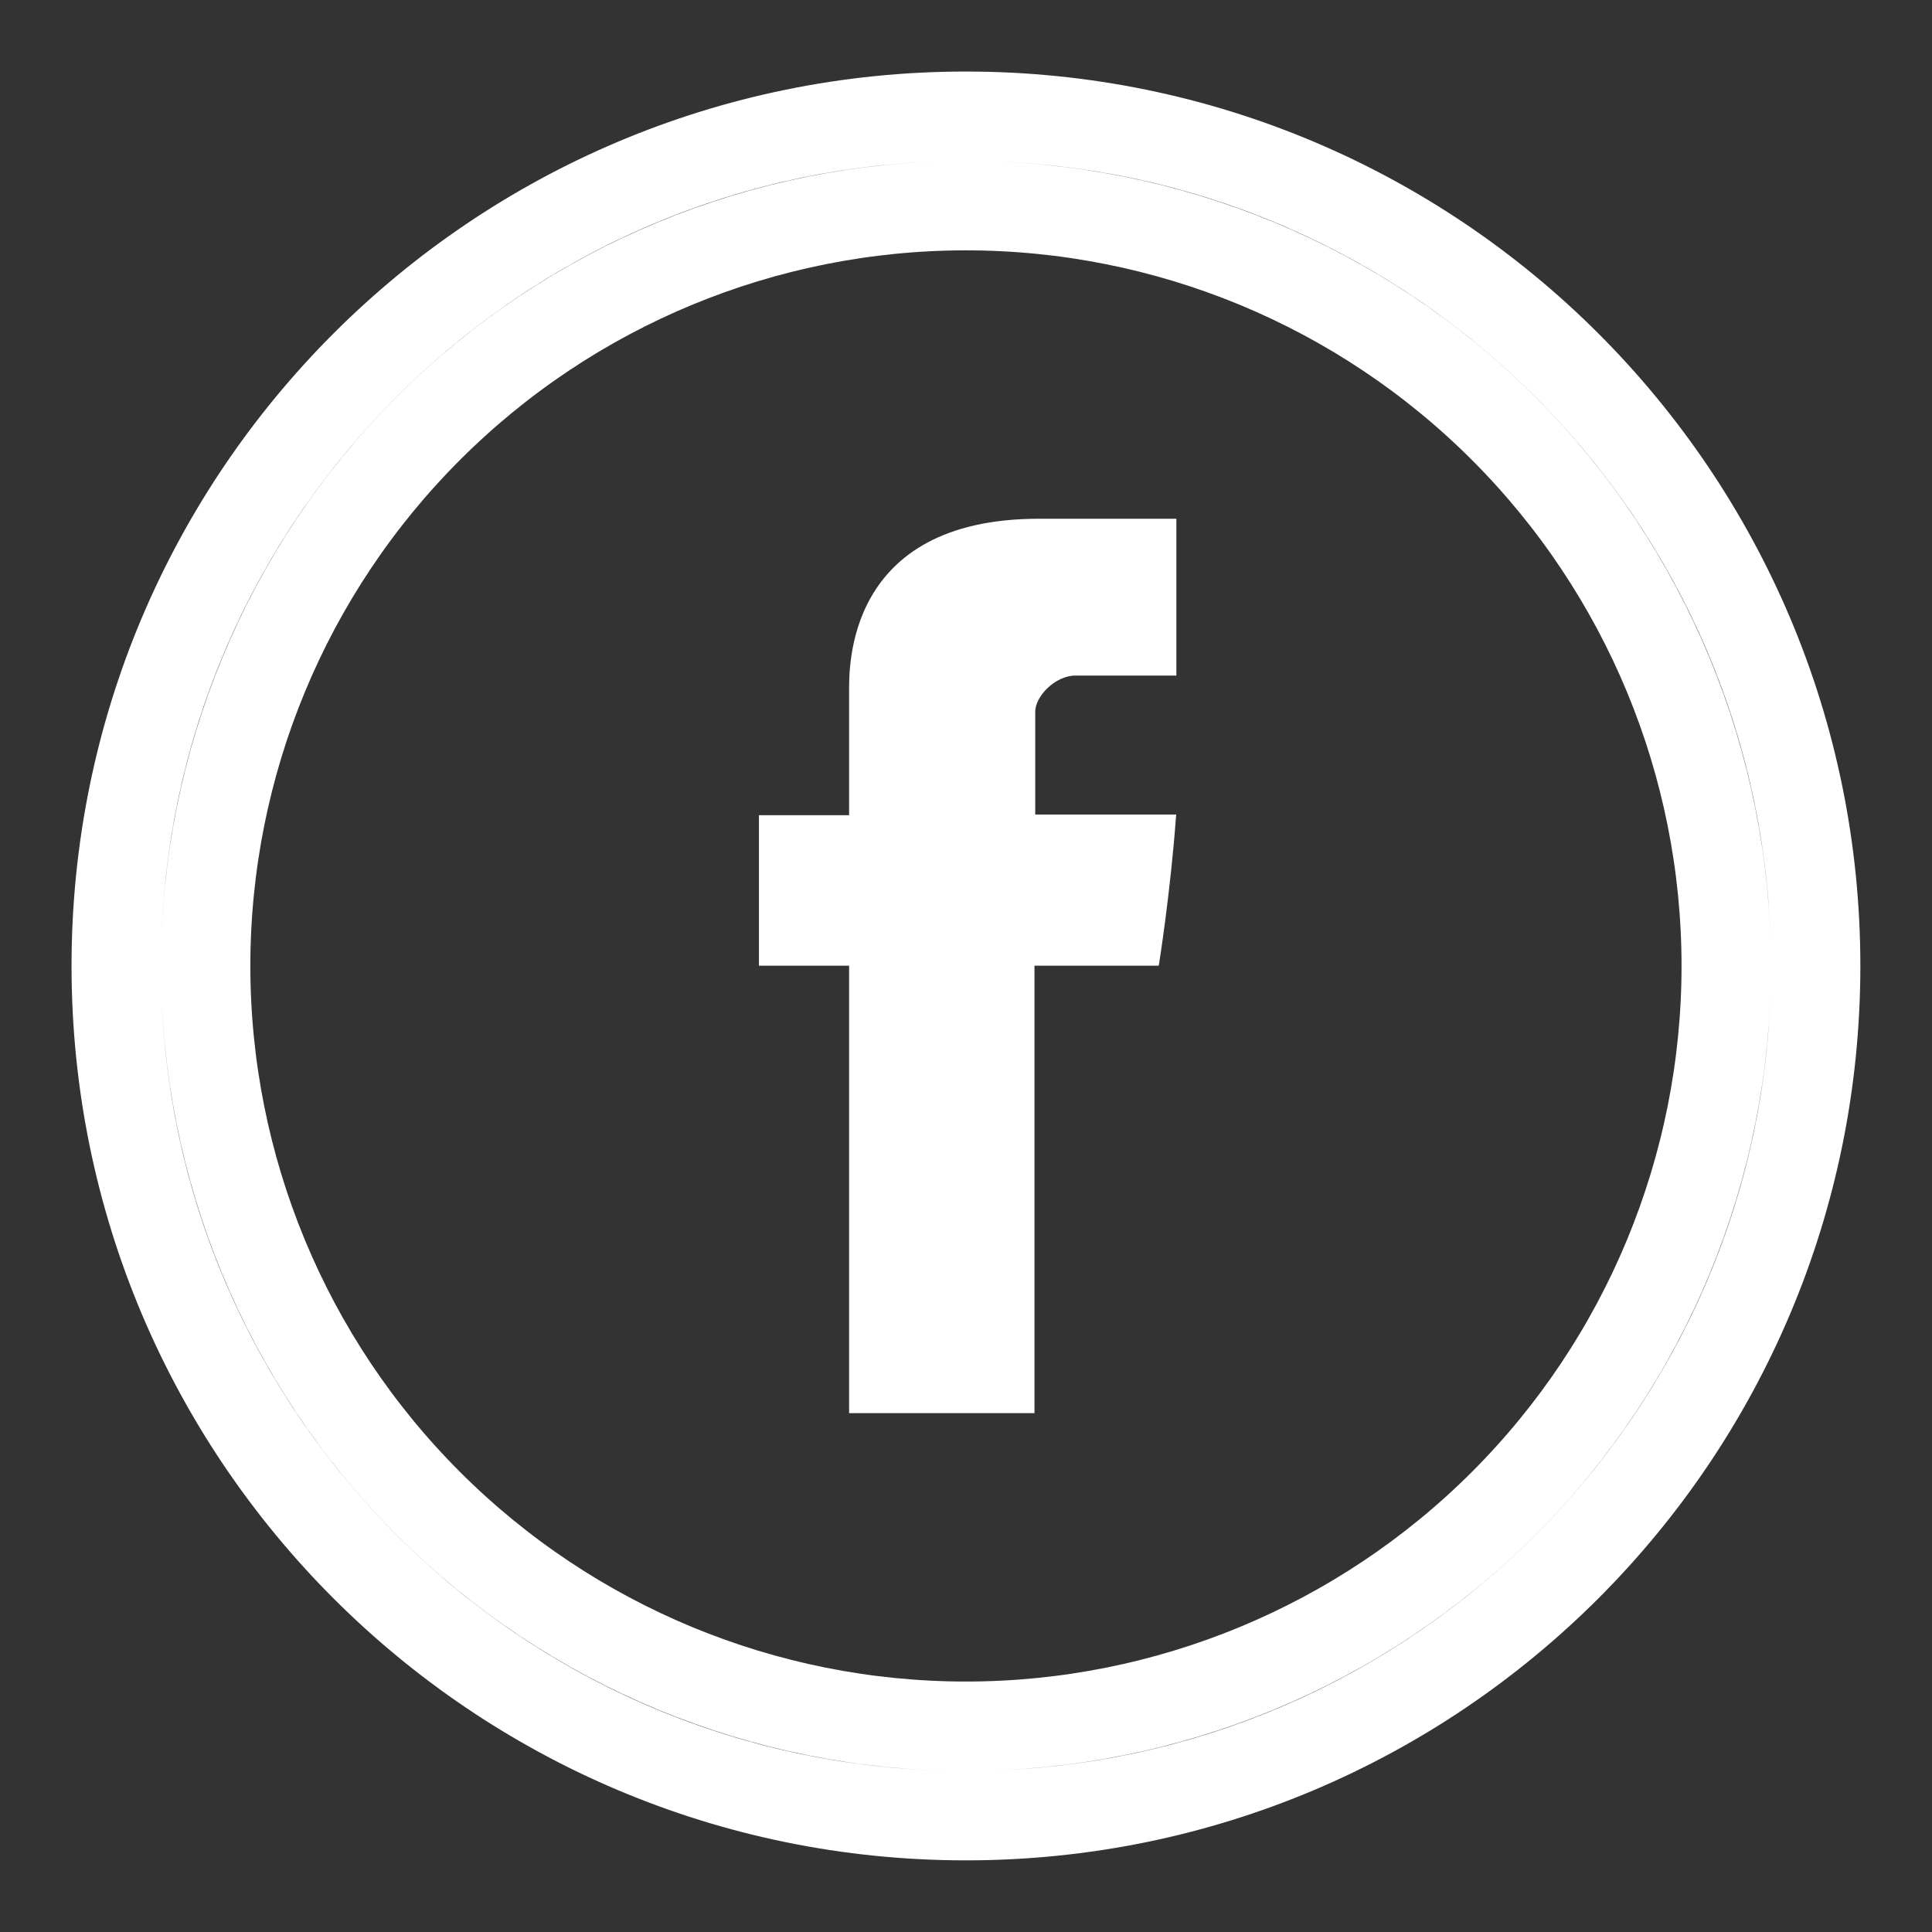 <svg width="18" height="18" viewBox="0 0 18 18" fill="none" xmlns="http://www.w3.org/2000/svg">
<rect x="0" y="0" width="18" height="18" fill="#333333" stroke="none"/>
<path d="M7.911 6.447V7.595H7.071V8.997H7.911V13.166H9.638V8.997H10.796C10.796 8.997 10.905 8.325 10.958 7.589H9.645V6.631C9.645 6.486 9.833 6.294 10.02 6.294H10.96V4.833H9.68C7.869 4.833 7.911 6.237 7.911 6.447Z" fill="white"/>
<path d="M8.999 16.083C10.878 16.083 12.68 15.336 14.008 14.008C15.336 12.68 16.083 10.878 16.083 8.999C16.083 7.121 15.336 5.319 14.008 3.991C12.68 2.662 10.878 1.916 8.999 1.916C7.121 1.916 5.319 2.662 3.991 3.991C2.662 5.319 1.916 7.121 1.916 8.999C1.916 10.878 2.662 12.68 3.991 14.008C5.319 15.336 7.121 16.083 8.999 16.083ZM8.999 16.916C4.627 16.916 1.083 13.372 1.083 8.999C1.083 4.627 4.627 1.083 8.999 1.083C13.372 1.083 16.916 4.627 16.916 8.999C16.916 13.372 13.372 16.916 8.999 16.916Z" stroke="white" stroke-width="0.833"/>
</svg>
